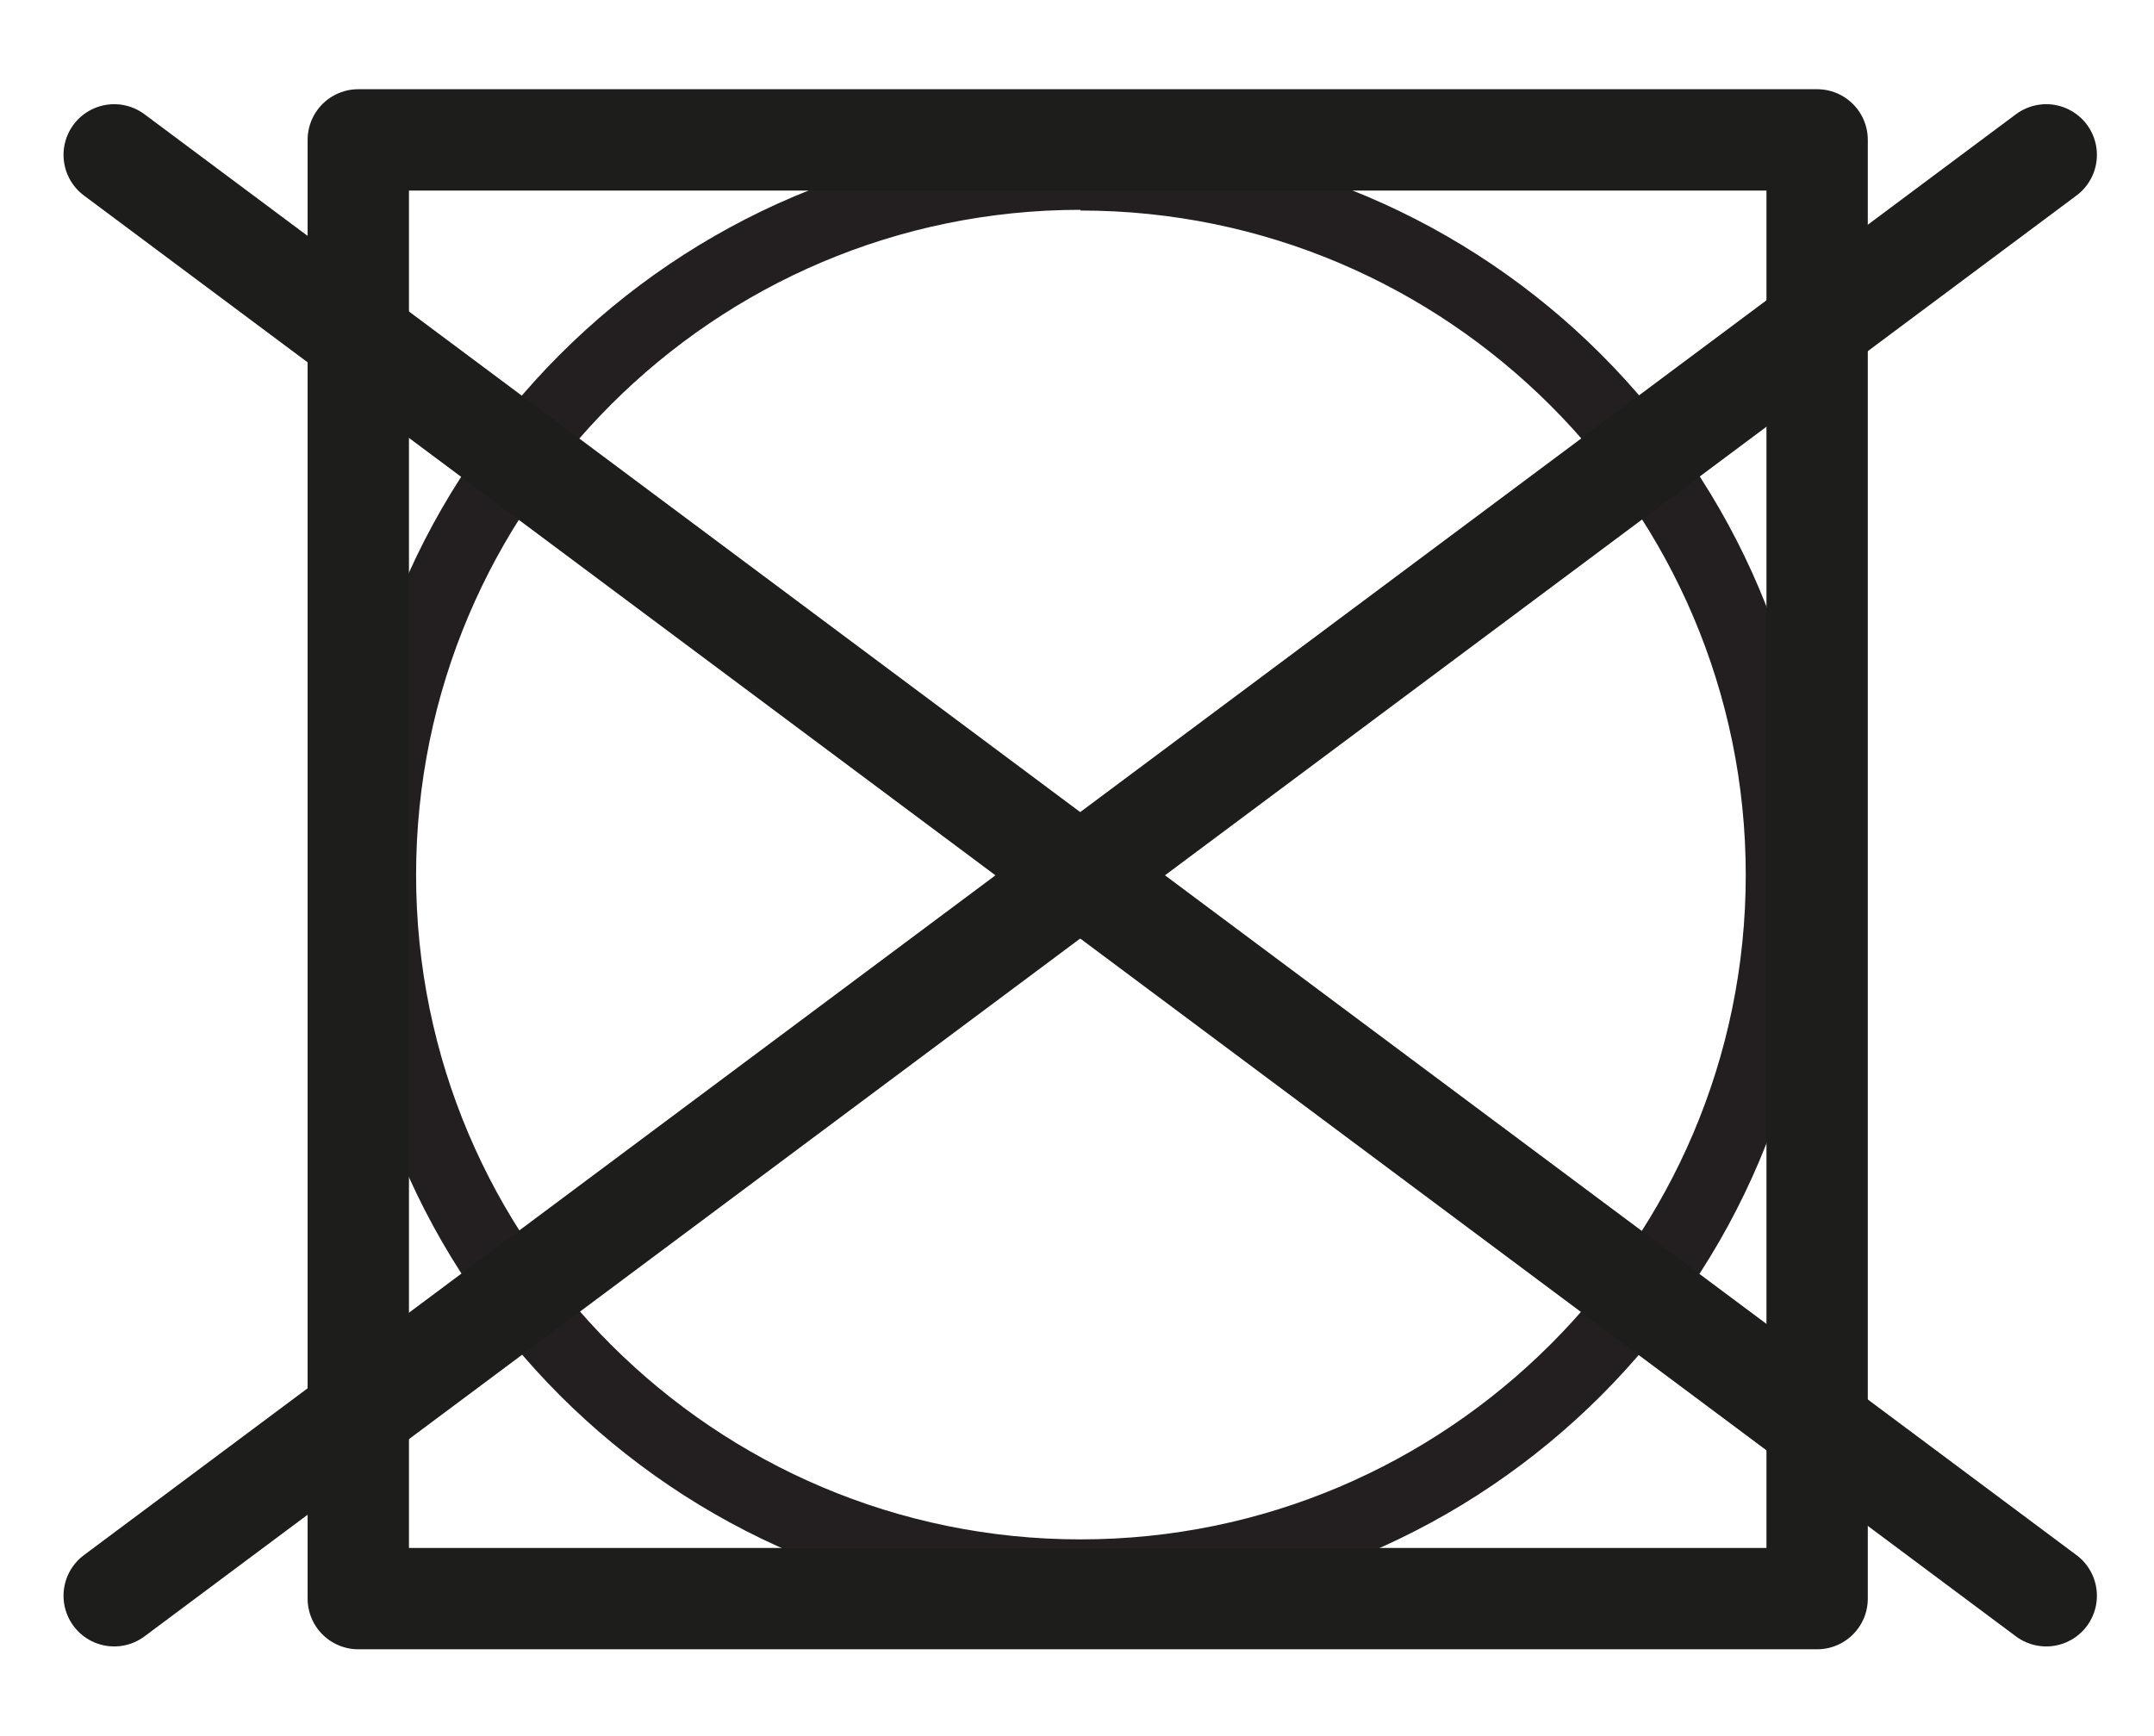 <?xml version="1.0" encoding="UTF-8"?><svg id="Calque_1" xmlns="http://www.w3.org/2000/svg" width="30.18" height="24.32" viewBox="0 0 30.18 24.32"><defs><style>.cls-1{fill:none;stroke:#1d1d1b;stroke-linecap:round;stroke-linejoin:round;stroke-width:1.42px;}.cls-2{fill:#231f20;}</style></defs><path class="cls-2" d="M15.14,22.58c-5.69,0-10.32-4.63-10.32-10.32S9.45,1.94,15.14,1.94s10.32,4.63,10.32,10.32-4.63,10.32-10.32,10.32m0-19.64c-5.14,0-9.31,4.18-9.31,9.32s4.18,9.31,9.31,9.31,9.32-4.18,9.32-9.31S20.27,2.95,15.14,2.95"/><rect class="cls-1" x="5.02" y="1.96" width="20.44" height="20.44"/><g><line class="cls-1" x1="1.6" y1="22.36" x2="28.67" y2="2.17"/><line class="cls-1" x1="28.67" y1="22.36" x2="1.6" y2="2.17"/></g></svg>